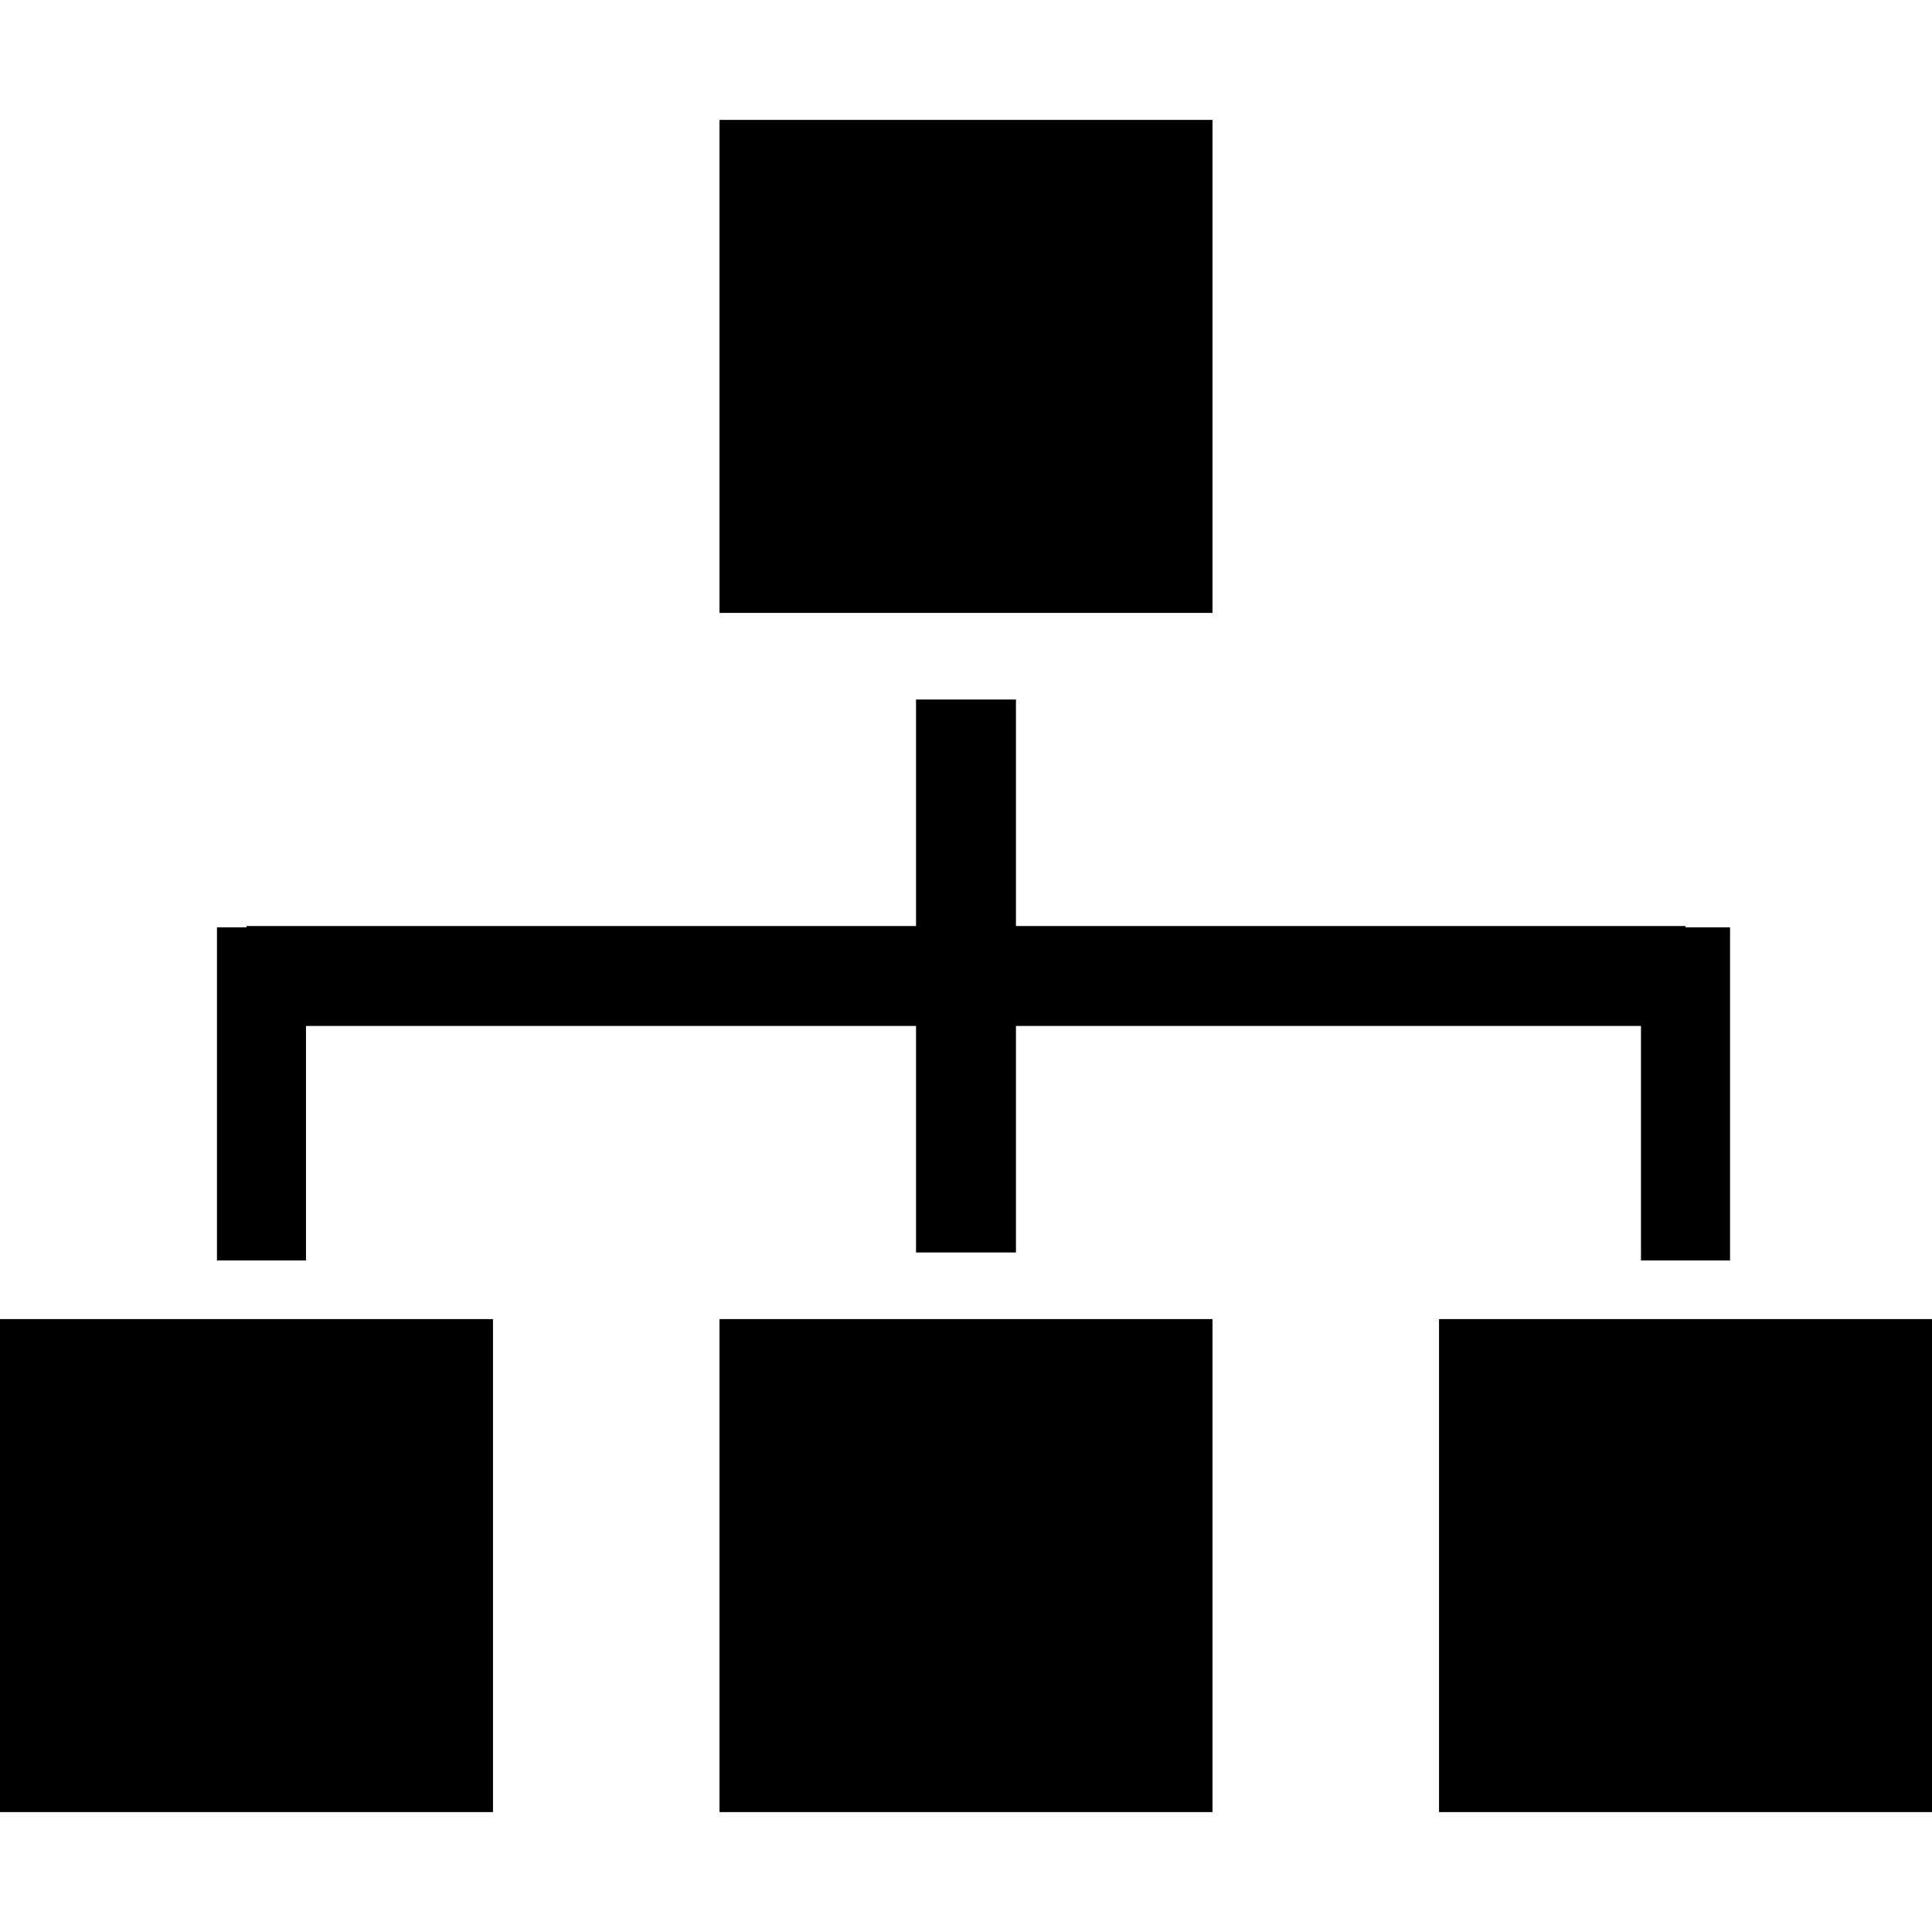<?xml version="1.0" encoding="iso-8859-1"?>
<!-- Uploaded to: SVG Repo, www.svgrepo.com, Generator: SVG Repo Mixer Tools -->
<!DOCTYPE svg PUBLIC "-//W3C//DTD SVG 1.1//EN" "http://www.w3.org/Graphics/SVG/1.1/DTD/svg11.dtd">
<svg fill="#000000" version="1.1" id="Capa_1" xmlns="http://www.w3.org/2000/svg" xmlns:xlink="http://www.w3.org/1999/xlink" 
	 width="800px" height="800px" viewBox="0 0 96.666 96.666"
	 xml:space="preserve">
<g>
	<rect x="36" y="6" width="24.666" height="24.666"/>
	<rect x="36" y="66" width="24.666" height="24.666"/>
	<rect y="66" width="24.666" height="24.666"/>
	<rect x="72" y="66" width="24.666" height="24.666"/>
	<polygon points="15.31,51.333 45.833,51.333 45.833,62.666 50.833,62.666 50.833,51.333 82.105,51.333 82.105,63.066 
		86.561,63.066 86.561,46.4 84.334,46.4 84.334,46.333 50.833,46.333 50.833,35 45.833,35 45.833,46.333 12.334,46.333 12.334,46.4 
		10.856,46.4 10.856,63.066 15.31,63.066 	"/>
</g>
</svg>